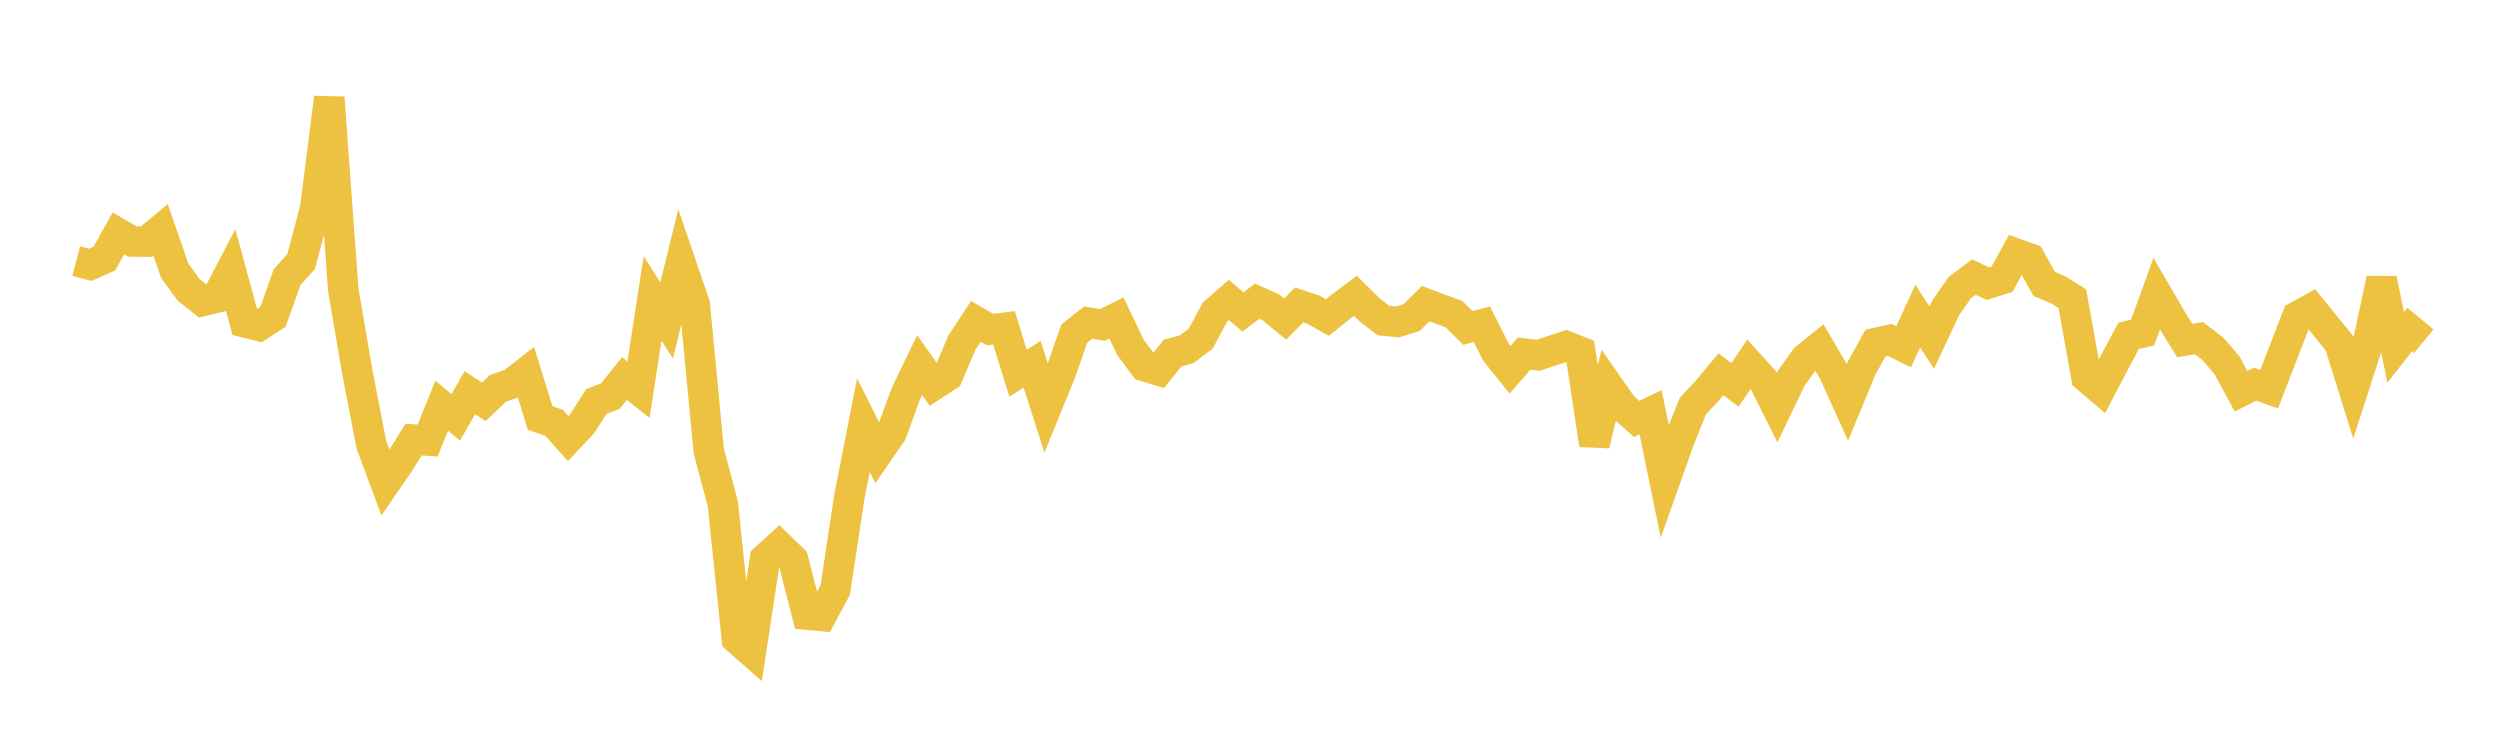 <svg width="164" height="48" xmlns="http://www.w3.org/2000/svg" xmlns:xlink="http://www.w3.org/1999/xlink"><path fill="none" stroke="rgb(237,194,64)" stroke-width="2" d="M5,17.13L5.922,17.372L6.844,16.964L7.766,15.313L8.689,15.844L9.611,15.85L10.533,15.081L11.455,17.743L12.377,19.02L13.299,19.745L14.222,19.526L15.144,17.76L16.066,21.147L16.988,21.38L17.91,20.785L18.832,18.183L19.754,17.156L20.677,13.675L21.599,6.406L22.521,19.02L23.443,24.424L24.365,29.176L25.287,31.66L26.21,30.315L27.132,28.835L28.054,28.901L28.976,26.615L29.898,27.377L30.82,25.762L31.743,26.358L32.665,25.477L33.587,25.154L34.509,24.438L35.431,27.417L36.353,27.742L37.275,28.769L38.198,27.785L39.12,26.338L40.042,25.986L40.964,24.833L41.886,25.564L42.808,19.577L43.731,21.021L44.653,17.273L45.575,19.963L46.497,29.591L47.419,33.057L48.341,41.916L49.263,42.724L50.186,36.657L51.108,35.819L52.03,36.717L52.952,40.322L53.874,40.407L54.796,38.695L55.719,32.579L56.641,27.886L57.563,29.732L58.485,28.398L59.407,25.864L60.329,23.952L61.251,25.259L62.174,24.657L63.096,22.485L64.018,21.082L64.94,21.618L65.862,21.505L66.784,24.481L67.707,23.901L68.629,26.773L69.551,24.516L70.473,21.885L71.395,21.159L72.317,21.315L73.24,20.858L74.162,22.793L75.084,24.028L76.006,24.304L76.928,23.157L77.85,22.907L78.772,22.21L79.695,20.482L80.617,19.677L81.539,20.467L82.461,19.759L83.383,20.172L84.305,20.934L85.228,20.002L86.15,20.311L87.072,20.83L87.994,20.095L88.916,19.407L89.838,20.319L90.76,21.03L91.683,21.117L92.605,20.826L93.527,19.919L94.449,20.266L95.371,20.6L96.293,21.512L97.216,21.276L98.138,23.111L99.06,24.26L99.982,23.196L100.904,23.308L101.826,22.998L102.749,22.701L103.671,23.074L104.593,29.18L105.515,25.339L106.437,26.66L107.359,27.48L108.281,27.044L109.204,31.557L110.126,28.958L111.048,26.644L111.97,25.658L112.892,24.552L113.814,25.249L114.737,23.891L115.659,24.907L116.581,26.746L117.503,24.821L118.425,23.523L119.347,22.779L120.269,24.354L121.192,26.395L122.114,24.165L123.036,22.503L123.958,22.296L124.88,22.746L125.802,20.741L126.725,22.145L127.647,20.183L128.569,18.862L129.491,18.174L130.413,18.611L131.335,18.314L132.257,16.639L133.18,16.972L134.102,18.626L135.024,19.022L135.946,19.592L136.868,24.74L137.79,25.53L138.713,23.766L139.635,22.036L140.557,21.811L141.479,19.267L142.401,20.856L143.323,22.339L144.246,22.183L145.168,22.886L146.09,23.963L147.012,25.667L147.934,25.201L148.856,25.526L149.778,23.147L150.701,20.758L151.623,20.249L152.545,21.383L153.467,22.521L154.389,25.469L155.311,22.611L156.234,18.304L157.156,22.792L158.078,21.619L159,22.383"></path></svg>